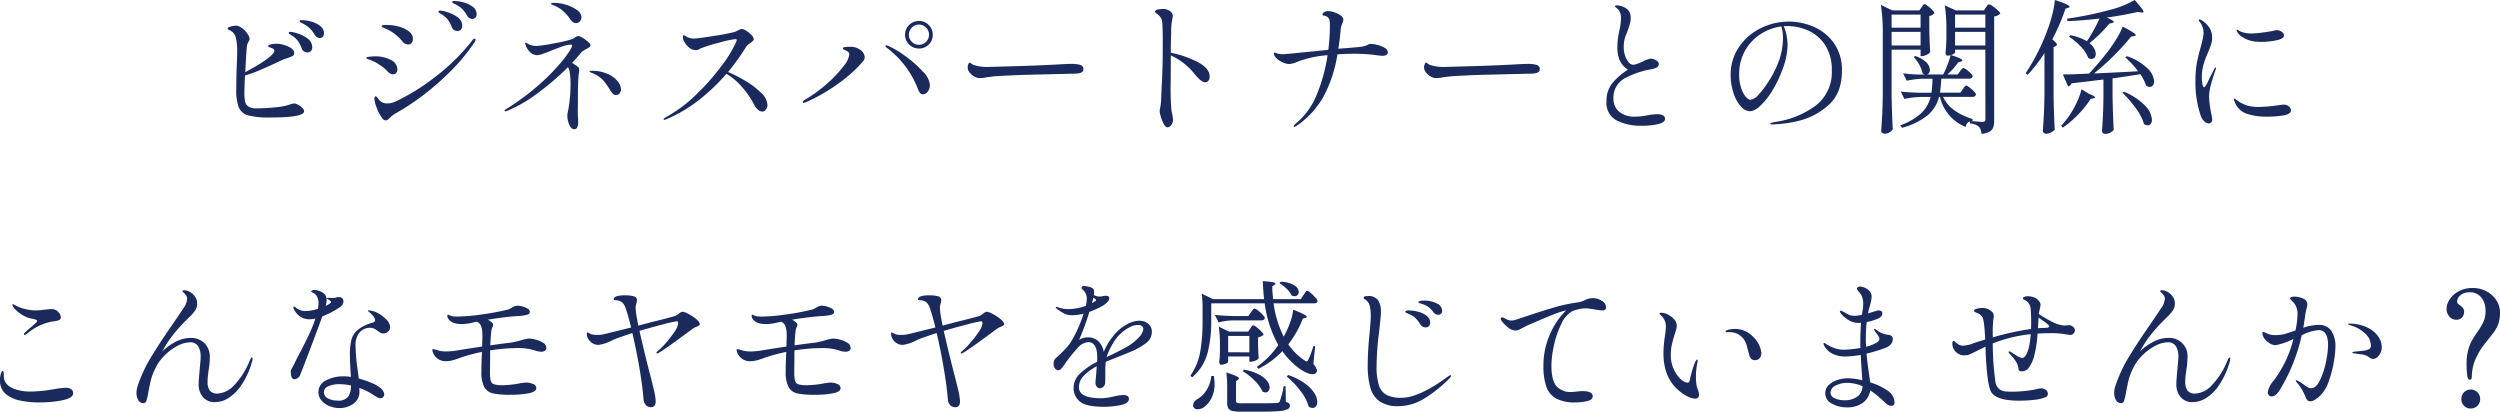 <svg xmlns="http://www.w3.org/2000/svg" width="552.16" height="90.928" viewBox="0 0 552.16 90.928">
  <path id="パス_143808" data-name="パス 143808" d="M-210.272-22.624a7.959,7.959,0,0,1,1.984.3,5.7,5.7,0,0,1,2.016.96,1.993,1.993,0,0,1,.864,1.648.988.988,0,0,1-.3.8.963.963,0,0,1-.624.256,1.491,1.491,0,0,1-1.184-.832,6.256,6.256,0,0,0-.976-1.28,6.8,6.8,0,0,0-1.328-.96,3.623,3.623,0,0,0-.464-.256,1.816,1.816,0,0,1-.384-.224.288.288,0,0,1-.112-.224Q-210.784-22.624-210.272-22.624Zm-1.7,18.4a1.925,1.925,0,0,1,.848.288,4.035,4.035,0,0,1,.928.688,1.12,1.12,0,0,1,.4.752q0,1.376-7.456,1.376a18.371,18.371,0,0,1-4.864-.464,3.122,3.122,0,0,1-2.1-1.744,10.728,10.728,0,0,1-.56-4.032q0-2.432.1-5.024.1-2.208.1-3.68a11.636,11.636,0,0,0-.272-2.576,2.4,2.4,0,0,0-1.3-1.712,1.493,1.493,0,0,1-.24-.112,1.014,1.014,0,0,1-.224-.16.281.281,0,0,1-.08-.208q0-.192.72-.384a4.906,4.906,0,0,1,1.232-.192,2.5,2.5,0,0,1,1.248.56,4.313,4.313,0,0,1,1.28,1.392,2.01,2.01,0,0,1,.384.96,1.4,1.4,0,0,1-.256.672,2.243,2.243,0,0,0-.32.864q-.1.7-.192,2.256t-.192,3.568q5.472-2.944,6.3-4.352a.81.81,0,0,0,.128-.384.477.477,0,0,0-.256-.416,4.175,4.175,0,0,0-.832-.352q-.288-.1-.288-.288,0-.16.224-.224a5.128,5.128,0,0,1,1.632-.256,5.728,5.728,0,0,1,1.92.352q1.984.672,1.984,1.76a.71.71,0,0,1-.432.624,9.3,9.3,0,0,1-1.584.592,20.24,20.24,0,0,0-1.92.864q-2.368,1.088-3.872,1.728a26.269,26.269,0,0,1-3.072,1.088q-.128,2.944-.128,3.872a9.568,9.568,0,0,0,.144,1.872,1.746,1.746,0,0,0,.736,1.1,3.166,3.166,0,0,0,1.808.416q1.536,0,3.568-.176a18.794,18.794,0,0,0,2.864-.4l.864-.256A3.184,3.184,0,0,1-211.968-4.224Zm-.832-15.808a6.723,6.723,0,0,1,1.632.368,6.849,6.849,0,0,1,2.176,1.136A2.311,2.311,0,0,1-208-16.64a1.1,1.1,0,0,1-.32.864,1.108,1.108,0,0,1-.768.288,1.382,1.382,0,0,1-.72-.224,1.248,1.248,0,0,1-.528-.7,6.364,6.364,0,0,0-.8-1.568,4.833,4.833,0,0,0-1.312-1.216q-.1-.064-.416-.256t-.32-.384Q-213.184-20.032-212.8-20.032Zm40.128-2.848a1.42,1.42,0,0,1-1.152-.8,7.331,7.331,0,0,0-.976-1.344,5.916,5.916,0,0,0-1.3-.96,4.386,4.386,0,0,0-.448-.224,2.14,2.14,0,0,1-.384-.208q-.16-.112-.16-.208,0-.224.544-.224a7.878,7.878,0,0,1,1.952.3,5.864,5.864,0,0,1,2.032.96,2.011,2.011,0,0,1,.88,1.68.924.924,0,0,1-.32.768A1.061,1.061,0,0,1-172.672-22.88Zm-3.264,2.656a1.5,1.5,0,0,1-.7-.208,1.158,1.158,0,0,1-.544-.688,6.339,6.339,0,0,0-.848-1.584,4.771,4.771,0,0,0-1.328-1.168q-.064-.032-.3-.176a1.885,1.885,0,0,1-.352-.256.312.312,0,0,1-.112-.208q0-.224.416-.224a7.5,7.5,0,0,1,1.552.352,7.313,7.313,0,0,1,2.24,1.1,2.267,2.267,0,0,1,1.04,1.9,1.136,1.136,0,0,1-.3.864A1.051,1.051,0,0,1-175.936-20.224Zm-10.848,2.976a1.624,1.624,0,0,1-.672-.16,1.242,1.242,0,0,1-.512-.384,12.33,12.33,0,0,0-1.424-1.488,11.038,11.038,0,0,0-1.456-1.008,7.422,7.422,0,0,0-.88-.432,4.958,4.958,0,0,1-.592-.272.77.77,0,0,1-.192-.08.238.238,0,0,1-.16-.208q0-.288,1.088-.288a10.519,10.519,0,0,1,2.64.352,6.225,6.225,0,0,1,2.272,1.056,2.061,2.061,0,0,1,.912,1.664,1.439,1.439,0,0,1-.272.88A.883.883,0,0,1-186.784-17.248ZM-191.776-.48a.968.968,0,0,1-.736-.448,8.617,8.617,0,0,1-1.2-2.24,6.7,6.7,0,0,1-.56-2.08q0-.544.32-.544.128,0,.352.288l.448.576a2.259,2.259,0,0,0,1.76.7,4.018,4.018,0,0,0,1.76-.416,46.011,46.011,0,0,0,9.008-5.616,44.091,44.091,0,0,0,7.952-7.856q.288-.416.544-.416a.17.17,0,0,1,.192.192,1.189,1.189,0,0,1-.224.608,41.973,41.973,0,0,1-5.5,6.608,58.265,58.265,0,0,1-6.384,5.488,49.676,49.676,0,0,1-5.68,3.68,5.657,5.657,0,0,0-1.024.8,4.98,4.98,0,0,1-.576.512A.767.767,0,0,1-191.776-.48Zm1.632-10.176a1.267,1.267,0,0,1-.592-.16,2.039,2.039,0,0,1-.5-.352,10.545,10.545,0,0,0-1.248-1.152q-.48-.352-1.216-.8a8.116,8.116,0,0,0-1.36-.656q-.592-.208-.752-.272-.256-.1-.256-.224,0-.192.688-.272a11.5,11.5,0,0,1,1.328-.08,7.107,7.107,0,0,1,3.392.784,2.371,2.371,0,0,1,1.472,2.128,1.145,1.145,0,0,1-.256.736A.852.852,0,0,1-190.144-10.656Zm35.328-15.3q-.1-.032-.272-.1t-.176-.16q0-.224.832-.224a8.781,8.781,0,0,1,2.48.416,7.839,7.839,0,0,1,2.4,1.152,2.034,2.034,0,0,1,1.008,1.6,1.278,1.278,0,0,1-.368.944,1.132,1.132,0,0,1-.816.368q-.736,0-1.408-1.024a8.707,8.707,0,0,0-1.36-1.568A6.987,6.987,0,0,0-154.816-25.952Zm8.288,8.864a.538.538,0,0,1-.208.384,3.3,3.3,0,0,1-.72.448,5.628,5.628,0,0,0-.688.416,2.515,2.515,0,0,0-.5.416q-.768.992-1.952,2.24.832.544,1.2.832a.815.815,0,0,1,.368.64,3.875,3.875,0,0,1-.064.656,8.3,8.3,0,0,0-.1.912q-.128,1.728-.128,3.712,0,2.528-.016,3.184t-.016.784l.032,1.088q.064.768.064,1.184a3.151,3.151,0,0,1-.192,1.216.7.7,0,0,1-.7.448q-.64,0-1.072-.992a4.934,4.934,0,0,1-.432-1.984,2.347,2.347,0,0,1,.032-.48,26.4,26.4,0,0,0,.464-2.864,30.377,30.377,0,0,0,.208-3.536,19.052,19.052,0,0,0-.192-2.816,2.313,2.313,0,0,0-.384-1.024,59.325,59.325,0,0,1-6.608,5.68,30.842,30.842,0,0,1-6.8,3.952,1.008,1.008,0,0,1-.384.1q-.192,0-.192-.128,0-.16.384-.384a52.742,52.742,0,0,0,7.552-5.648,43.028,43.028,0,0,0,5.12-5.36q1.824-2.368,1.856-3.008,0-.192-.288-.192a5.738,5.738,0,0,0-1.728.352q-1.056.352-2.624.992-.96.384-1.824.688a4.364,4.364,0,0,1-1.248.3,2.3,2.3,0,0,1-1.472-.576,3.867,3.867,0,0,1-1.12-1.728,1.016,1.016,0,0,1-.064-.288q0-.16.1-.16a.835.835,0,0,1,.336.144q.24.144.368.208a3.728,3.728,0,0,0,1.824.352,30.619,30.619,0,0,0,3.936-.608,25.644,25.644,0,0,0,3.808-.9,2.667,2.667,0,0,0,.672-.384,1.465,1.465,0,0,1,.7-.288,2.234,2.234,0,0,1,.944.4,8.483,8.483,0,0,1,1.2.88Q-146.528-17.344-146.528-17.088Zm.288,5.664a8.317,8.317,0,0,1,3.44.656,5.865,5.865,0,0,1,2.224,1.616,2.95,2.95,0,0,1,.768,1.792,1.326,1.326,0,0,1-.32.928,1.036,1.036,0,0,1-.8.352.941.941,0,0,1-.72-.336,4.664,4.664,0,0,1-.528-.7q-.224-.368-.32-.528-.576-.864-.96-1.36a6.053,6.053,0,0,0-1.088-1.04,6.6,6.6,0,0,0-1.728-.928q-.48-.192-.48-.288Q-146.752-11.424-146.24-11.424Zm30.08.256A31.338,31.338,0,0,1-112.32-9.2a17.839,17.839,0,0,1,3.44,2.608A3.952,3.952,0,0,1-107.456-3.9a1.612,1.612,0,0,1-.352,1.024,1.01,1.01,0,0,1-.8.448,1.472,1.472,0,0,1-.928-.4,3.656,3.656,0,0,1-.864-1.136,19.72,19.72,0,0,0-2.768-4,14.722,14.722,0,0,0-3.344-2.816,42.927,42.927,0,0,1-6.176,5.872,31.165,31.165,0,0,1-7.264,4.24.737.737,0,0,1-.256.064q-.192,0-.192-.16,0-.128.32-.32a30.423,30.423,0,0,0,6.9-5.12,49.742,49.742,0,0,0,5.76-6.56,25.458,25.458,0,0,0,3.12-5.216l.064-.256q0-.192-.32-.192a22.664,22.664,0,0,0-3.648.8,31.291,31.291,0,0,0-4,1.248q-.128.064-.416.224a1.234,1.234,0,0,1-.608.16,2.33,2.33,0,0,1-1.472-.528,3.992,3.992,0,0,1-1.056-1.232,2.56,2.56,0,0,1-.384-1.12q0-.416.224-.416a1.05,1.05,0,0,1,.4.208,2.751,2.751,0,0,0,.688.336,3.361,3.361,0,0,0,1.184.192q.672,0,4.224-.56a45.883,45.883,0,0,0,4.512-.848,4.289,4.289,0,0,0,.992-.416,3,3,0,0,1,.8-.288,2.215,2.215,0,0,1,.976.4,5.493,5.493,0,0,1,1.152.928,1.472,1.472,0,0,1,.5.912.531.531,0,0,1-.192.4q-.192.176-.64.528a2.706,2.706,0,0,0-.832.736A47.554,47.554,0,0,1-116.16-11.168Zm42.176-5.184a2.99,2.99,0,0,1-2.176-.88,2.91,2.91,0,0,1-.9-2.16,2.91,2.91,0,0,1,.9-2.16,2.99,2.99,0,0,1,2.176-.88,2.91,2.91,0,0,1,2.16.9,2.952,2.952,0,0,1,.88,2.144,2.91,2.91,0,0,1-.9,2.16A2.952,2.952,0,0,1-73.984-16.352Zm0-.832a2.106,2.106,0,0,0,1.568-.656,2.148,2.148,0,0,0,.64-1.552,2.158,2.158,0,0,0-.656-1.584,2.122,2.122,0,0,0-1.552-.656,2.158,2.158,0,0,0-1.584.656,2.158,2.158,0,0,0-.656,1.584,2.106,2.106,0,0,0,.656,1.568A2.186,2.186,0,0,0-73.984-17.184ZM-73.12-6.24a.8.8,0,0,1-.64-.3A3.88,3.88,0,0,1-74.3-7.616a20.952,20.952,0,0,0-2.512-4.56,20.473,20.473,0,0,0-4.272-4.336q-.288-.224-.288-.384t.192-.16a.8.8,0,0,1,.352.1,20.492,20.492,0,0,1,3.888,2.32,24.2,24.2,0,0,1,3.792,3.36,4.908,4.908,0,0,1,1.568,2.9,2.388,2.388,0,0,1-.48,1.552A1.363,1.363,0,0,1-73.12-6.24ZM-99.456-4.352q-.224,0-.224-.128,0-.256.48-.544a31.3,31.3,0,0,0,4.992-3.648,26.456,26.456,0,0,0,3.536-3.76,5.319,5.319,0,0,0,1.3-2.608q0-.512-.7-.864l-.32-.128a1.252,1.252,0,0,1-.288-.16.258.258,0,0,1-.128-.192q0-.224.448-.288a8.138,8.138,0,0,1,1.12-.064,3.583,3.583,0,0,1,2.24.64,2.128,2.128,0,0,1,1.024,1.664,1.316,1.316,0,0,1-.288.8,29.282,29.282,0,0,1-5.536,5.008,38.524,38.524,0,0,1-7.2,4.144A1.467,1.467,0,0,1-99.456-4.352Zm39.04-5.472a2.34,2.34,0,0,1-1.312-.32,3.777,3.777,0,0,1-1.04-.864,1.788,1.788,0,0,1-.464-1.184,1.847,1.847,0,0,1,.144-.7q.144-.352.3-.352a.788.788,0,0,1,.288.16,2.373,2.373,0,0,0,.672.384,9.294,9.294,0,0,0,2.88.416q1.376-.032,4.192-.112t4.8-.144q4.256-.16,7.072-.32,1.632-.1,2.56-.1a6.7,6.7,0,0,1,1.952.224.943.943,0,0,1,.7.992q0,.768-1.312.9-.64.064-1.76.064l-9.28.224q-2.464.064-5.36.224a29.954,29.954,0,0,0-3.76.352A6.883,6.883,0,0,1-60.416-9.824Zm42.048-5.6a22.8,22.8,0,0,1,5.92,2.048Q-9.792-12-9.792-10.144a1.423,1.423,0,0,1-.272.9.835.835,0,0,1-.688.352q-.864,0-2.272-1.728a14.529,14.529,0,0,0-5.344-4.224v.544L-18.4-9.056a60.9,60.9,0,0,0,.16,6.24q.032.224.192,1.008a6.567,6.567,0,0,1,.16,1.232A1.718,1.718,0,0,1-18.3.56a1.111,1.111,0,0,1-.768.5q-.448,0-.848-.72A7.554,7.554,0,0,1-20.576-1.3a5.649,5.649,0,0,1-.256-1.264,4.76,4.76,0,0,1,.128-.784A11.117,11.117,0,0,0-20.512-4.9l.1-2.592q.064-.96.1-1.872t.064-1.712q.1-2.144.1-6.528,0-3.52-.128-4.64a2.169,2.169,0,0,0-.384-1.04,3.218,3.218,0,0,0-.56-.576q-.272-.208-.368-.272-.256-.192-.256-.32,0-.384.608-.512a5.6,5.6,0,0,1,1.152-.128,2.427,2.427,0,0,1,1.792.7,1.138,1.138,0,0,1,.352.832,1.988,1.988,0,0,1-.032.384q-.032.16-.064.288-.032.16-.144.9a10.9,10.9,0,0,0-.112,1.632v.672Q-18.368-17.888-18.368-15.424Zm44.16-1.952a6.461,6.461,0,0,1,1.456.224,5.641,5.641,0,0,1,1.616.656,1.2,1.2,0,0,1,.7.976q0,.768-1.216.768a10.391,10.391,0,0,1-1.28-.128,35.824,35.824,0,0,0-4.864-.32q-1.856,0-3.776.128a29.439,29.439,0,0,1-3.12,9.424A19.386,19.386,0,0,1,9.344.768a.731.731,0,0,1-.416.16q-.16,0-.16-.128,0-.16.384-.512A16,16,0,0,0,13.9-6.256a36.634,36.634,0,0,0,2.352-8.624,23.521,23.521,0,0,0-6.72,1.472,5.1,5.1,0,0,1-1.792.48A3.884,3.884,0,0,1,5.92-13.52a3.4,3.4,0,0,1-1.408-1.264.852.852,0,0,1-.1-.384q0-.288.16-.288a.62.62,0,0,1,.24.064q.144.064.336.128a4.569,4.569,0,0,0,1.376.16q.32,0,2.688-.24t3.744-.368l3.456-.352a41.94,41.94,0,0,0,.352-5.248,8.612,8.612,0,0,0-.064-1.216,1.23,1.23,0,0,0-.384-.72,1.825,1.825,0,0,0-1.024-.4.178.178,0,0,1-.16-.192.665.665,0,0,1,.336-.528,1.6,1.6,0,0,1,.944-.24,4.316,4.316,0,0,1,1.392.272,4.956,4.956,0,0,1,1.36.7,1.183,1.183,0,0,1,.576.912,2.181,2.181,0,0,1-.224.8,4.343,4.343,0,0,0-.384,1.472q-.192,2.368-.512,4.16a.709.709,0,0,1,.224-.032l1.632-.128q1.216-.1,2.432-.208a7.251,7.251,0,0,0,1.632-.272,4.671,4.671,0,0,0,.608-.256A1.51,1.51,0,0,1,25.792-17.376ZM40.384-9.824a2.34,2.34,0,0,1-1.312-.32,3.777,3.777,0,0,1-1.04-.864,1.788,1.788,0,0,1-.464-1.184,1.847,1.847,0,0,1,.144-.7q.144-.352.3-.352a.788.788,0,0,1,.288.16,2.373,2.373,0,0,0,.672.384,9.294,9.294,0,0,0,2.88.416q1.376-.032,4.192-.112t4.8-.144q4.256-.16,7.072-.32,1.632-.1,2.56-.1a6.7,6.7,0,0,1,1.952.224.943.943,0,0,1,.7.992q0,.768-1.312.9-.64.064-1.76.064l-9.28.224q-2.464.064-5.36.224a29.954,29.954,0,0,0-3.76.352A6.883,6.883,0,0,1,40.384-9.824ZM85.44.7a11.626,11.626,0,0,1-5.3-1.152A4.325,4.325,0,0,1,77.856-4.7a6.138,6.138,0,0,1,1.392-4.128,14.271,14.271,0,0,1,3.344-2.848,5.166,5.166,0,0,1-1.808-2.048,7.093,7.093,0,0,1-.528-2.944,17.4,17.4,0,0,1,.448-3.68,13,13,0,0,0,.352-2.72,3.482,3.482,0,0,0-.16-1.152,2.246,2.246,0,0,0-.544-.832q-.224-.224-.432-.4t-.208-.24q0-.192.448-.192a3.245,3.245,0,0,1,.768.112,3.768,3.768,0,0,1,.768.272,2.787,2.787,0,0,1,1.168.96,2.785,2.785,0,0,1,.336,1.472A4.534,4.534,0,0,1,83.072-22q-.128.528-.288.992t-.224.624q-.032.1-.256.7a7.437,7.437,0,0,0-.48,1.392,7.714,7.714,0,0,0-.16,1.712,5.5,5.5,0,0,0,.3,1.808,4.393,4.393,0,0,0,.784,1.44,1.338,1.338,0,0,0,.992.56,2.988,2.988,0,0,0,.96-.224q.608-.224,1.216-.512a5.36,5.36,0,0,1,1.7-.608,2.251,2.251,0,0,1,1.2.368q.592.368.592.752a.885.885,0,0,1-.448.832,4.463,4.463,0,0,1-1.408.416,19.356,19.356,0,0,0-5.5,1.888,4.809,4.809,0,0,0-2.656,4.64,3.631,3.631,0,0,0,1.216,2.784,5.222,5.222,0,0,0,3.648,1.12A10.928,10.928,0,0,0,85.92-1.44q.832-.128.992-.16a14.139,14.139,0,0,1,2.08-.256q1.792,0,1.792,1.056,0,.736-1.44,1.12A15.763,15.763,0,0,1,85.44.7Zm32.7-23.008a13.981,13.981,0,0,1,5.344,1.1,10.671,10.671,0,0,1,4.528,3.552,10.128,10.128,0,0,1,1.84,6.256q0,4.992-3.056,7.616a15.081,15.081,0,0,1-6.528,3.408,27.255,27.255,0,0,1-5.808.784q-.448,0-.448-.16,0-.192,1.28-.416a19.461,19.461,0,0,0,8.9-3.68,9.245,9.245,0,0,0,3.424-7.68A9.9,9.9,0,0,0,126.16-17.1a8.659,8.659,0,0,0-3.7-3.2,11.262,11.262,0,0,0-4.672-1.008,7.141,7.141,0,0,0-.8.032,7.73,7.73,0,0,1,.64,2.016,11.633,11.633,0,0,1,.224,2.144,15.772,15.772,0,0,1-1.152,5.44,25.11,25.11,0,0,1-2.416,4.944,14.524,14.524,0,0,1-2.624,3.168A3.626,3.626,0,0,1,109.632-2.5a2.894,2.894,0,0,1-2.16-1.136,8.2,8.2,0,0,1-1.6-2.992,12.664,12.664,0,0,1-.592-3.872,10.758,10.758,0,0,1,1.824-6.16,12.218,12.218,0,0,1,4.8-4.176A13.9,13.9,0,0,1,118.144-22.3Zm-1.312,3.584a8.105,8.105,0,0,0-.352-2.5,10.87,10.87,0,0,0-4.624,1.712,10.412,10.412,0,0,0-3.408,3.664,10.248,10.248,0,0,0-1.28,5.12,9.484,9.484,0,0,0,.464,3.2,5.47,5.47,0,0,0,1.04,1.888q.576.608.928.608a2.966,2.966,0,0,0,1.9-1.2A18.521,18.521,0,0,0,113.536-8.9a22.163,22.163,0,0,0,2.544-5.136A15.322,15.322,0,0,0,116.832-18.72Zm24,2.624V-6.048q.064,3.968.256,7.52a2.039,2.039,0,0,1-.72.688,2.071,2.071,0,0,1-1.1.3.764.764,0,0,1-.512-.192.576.576,0,0,1-.224-.448q.128-1.888.224-3.664T138.88-6.5V-19.424a41.864,41.864,0,0,0-.416-6.56l2.528,1.216h5.984l.448-.672q.1-.128.224-.32a1.948,1.948,0,0,1,.224-.288.307.307,0,0,1,.224-.1q.32,0,1.248.832t.928,1.184a2.083,2.083,0,0,1-1.12.608v2.72q.064,3.264.192,5.216a1.574,1.574,0,0,1-.752.608,2.488,2.488,0,0,1-1.072.288h-.288V-16.1Zm21.5-10.016a2.2,2.2,0,0,1,.816.416,8.84,8.84,0,0,1,1.152.912q.528.5.528.72a1.729,1.729,0,0,1-.528.384,2.521,2.521,0,0,1-.816.256V-.512a5,5,0,0,1-.192,1.536,1.816,1.816,0,0,1-.8.96,4.341,4.341,0,0,1-1.824.512,2.5,2.5,0,0,0-.544-1.568,3.4,3.4,0,0,0-2.016-.736V-.256a1.2,1.2,0,0,0-.592.4,2.182,2.182,0,0,0-.336.816,9.394,9.394,0,0,1-5.664-6.624H151.3a7.842,7.842,0,0,1-2.448,4,15.509,15.509,0,0,1-5.712,2.816L142.72.608a13.309,13.309,0,0,0,4.672-2.7,7.5,7.5,0,0,0,2.048-3.568h-2.08a19.139,19.139,0,0,0-3.712.448l-.8-1.632q1.76.192,4.256.256h2.528a26.612,26.612,0,0,0,.224-3.1H147.84a18.906,18.906,0,0,0-3.648.448l-.832-1.632a31.8,31.8,0,0,0,3.264.256h1.568a1.04,1.04,0,0,1-.544-.288,5.632,5.632,0,0,0-.688-1.84A8.424,8.424,0,0,0,145.7-14.5l.352-.192A6.044,6.044,0,0,1,148.5-13.28a2.4,2.4,0,0,1,.784,1.6,1.326,1.326,0,0,1-.176.7.729.729,0,0,1-.5.352h3.616a18.393,18.393,0,0,0,.96-2.144,18.008,18.008,0,0,0,.672-2.112,2.326,2.326,0,0,1-.672.1.376.376,0,0,1-.32-.192.789.789,0,0,1-.128-.448q.128-1.184.192-3.008v-1.824a35.4,35.4,0,0,0-.352-5.632l2.432,1.12h6.208l.448-.672q.1-.128.288-.4T162.336-26.112Zm-15.1,2.272h-6.4v2.88h6.4Zm7.616,2.88h6.688v-2.88h-6.688Zm-7.616.928h-6.4v3.008h6.4Zm7.616,3.008h6.688v-3.008h-6.688Zm6.688.928h-6.688v.64q0,.1-.256.256a3.008,3.008,0,0,1-.64.288q2.5.8,2.5,1.184,0,.16-.32.256l-.608.192a14.406,14.406,0,0,1-2.368,2.656h2.272l.512-.7.24-.32a1.84,1.84,0,0,1,.256-.288.363.363,0,0,1,.24-.1q.32,0,1.184.736t.864,1.088q-.1.512-.768.512h-6.144q-.1,1.664-.288,3.1H156l.544-.768q.064-.1.224-.32a1.992,1.992,0,0,1,.288-.336.391.391,0,0,1,.256-.112q.32,0,1.232.8t.912,1.152q-.128.512-.832.512h-6.432q1.536,3.328,6.528,4.9l-.032.384L158.4-.32l1.024.064q.928.1,1.472.1a.749.749,0,0,0,.5-.128.629.629,0,0,0,.144-.48Zm13.056.736a30.175,30.175,0,0,1-3.712,4.8l-.448-.32a45.376,45.376,0,0,0,4.736-9.344,27.331,27.331,0,0,0,1.12-3.536,20.47,20.47,0,0,0,.608-3.312q3.232,1.056,3.232,1.472,0,.16-.288.256l-.608.192a45.354,45.354,0,0,1-2.912,6.784,7.272,7.272,0,0,1,.784.72.774.774,0,0,1,.24.464q0,.16-.288.32l-.448.192V-5.92q.064,3.968.256,7.52a3.379,3.379,0,0,1-.848.592,2.259,2.259,0,0,1-1.04.272.764.764,0,0,1-.512-.192.576.576,0,0,1-.224-.448q.128-1.888.224-3.664t.128-4.656Zm13.76-7.84q1.536.672,1.536.96,0,.16-.352.256l-.608.128a29.654,29.654,0,0,1-4.384,4.32,4.1,4.1,0,0,1,1.04,1.2,2.481,2.481,0,0,1,.336,1.168,1.226,1.226,0,0,1-.256.816.836.836,0,0,1-.672.3,1.351,1.351,0,0,1-.736-.224,7.216,7.216,0,0,0-1.68-2.544A13.779,13.779,0,0,0,180-18.976l.32-.32a11.046,11.046,0,0,1,3.648,1.344,36.824,36.824,0,0,0,2.784-5.024q-3.456.416-7.072.576l-.1-.544a78.586,78.586,0,0,0,9.5-1.952,21.56,21.56,0,0,0,5.44-2.176q1.952,2.176,1.952,2.592,0,.224-.48.16l-.768-.128Q192.128-23.712,188.352-23.2Zm-2.816,12.352q5.248-.224,9.728-.48a19.912,19.912,0,0,0-2.816-3.072l.352-.256a11.859,11.859,0,0,1,4.56,2.7,4.4,4.4,0,0,1,1.456,2.832,1.423,1.423,0,0,1-.272.9.835.835,0,0,1-.688.352,1.528,1.528,0,0,1-.8-.288,11.282,11.282,0,0,0-1.28-2.528q-3.264.544-6.144.928v3.872q.064,3.968.256,7.52a2.467,2.467,0,0,1-.752.592,2.392,2.392,0,0,1-1.168.272A.668.668,0,0,1,187.5,2.3a.592.592,0,0,1-.208-.448q.128-1.664.208-3.28t.112-4.08v-4q-4.448.544-7.04.832a1.061,1.061,0,0,1-.768.7l-1.152-2.656q2.144,0,5.792-.192,2.08-2.208,4.128-4.864a33.891,33.891,0,0,0,1.936-2.832,16.239,16.239,0,0,0,1.36-2.672q2.88,1.472,2.88,1.856,0,.16-.352.224l-.672.128a48.875,48.875,0,0,1-3.712,4.1A54.555,54.555,0,0,1,185.536-10.848ZM184.512-6.3q1.216.448,1.216.736,0,.16-.352.224l-.576.1a20.963,20.963,0,0,1-2.672,3.36,22.158,22.158,0,0,1-3.5,3.008L178.272.7a18.049,18.049,0,0,0,1.76-2.176A19.356,19.356,0,0,0,181.7-4.4a16.274,16.274,0,0,0,1.088-2.96Zm7.616-.512a13.5,13.5,0,0,1,4.7,3.1,4.9,4.9,0,0,1,1.5,3.072,1.47,1.47,0,0,1-.256.912.836.836,0,0,1-.7.336,1.528,1.528,0,0,1-.8-.288,10.941,10.941,0,0,0-1.808-3.488,25.316,25.316,0,0,0-2.96-3.424ZM210.848.192a1.5,1.5,0,0,1-.976-.5,2.794,2.794,0,0,1-.752-1.168,22.769,22.769,0,0,1-1.184-7.9,20.831,20.831,0,0,1,.32-3.84,35.121,35.121,0,0,1,.864-3.52q.224-.864.416-1.7a6.538,6.538,0,0,0,.192-1.44,3.766,3.766,0,0,0-.224-1.248,2.928,2.928,0,0,0-.576-1.024,1.141,1.141,0,0,1-.256-.48q0-.16.128-.16a1.094,1.094,0,0,1,.512.192,5.624,5.624,0,0,1,1.68,1.6,4.159,4.159,0,0,1,.624,2.368,4.332,4.332,0,0,1-.192,1.248,12.383,12.383,0,0,1-.448,1.248q-.256.608-.32.8a17.028,17.028,0,0,0-.992,2.72,10.139,10.139,0,0,0-.32,2.528,8.872,8.872,0,0,0,.128,1.552q.128.72.384.72.16,0,.544-.64l.576-1.184,1.088-2.176q.224-.352.32-.352t.1.128l-.1.384q-.416,1.12-.928,2.9a11.092,11.092,0,0,0-.512,2.96,22.93,22.93,0,0,0,.544,4.1,9.566,9.566,0,0,1,.16,1.024.8.8,0,0,1-.256.64A.815.815,0,0,1,210.848.192Zm11.584-18.016a8.587,8.587,0,0,1-2.3-.256,6.368,6.368,0,0,1-1.872-.832,3.116,3.116,0,0,1-1.1-1.12.982.982,0,0,1-.128-.384.085.085,0,0,1,.1-.1.791.791,0,0,1,.336.16,2.907,2.907,0,0,0,.464.256,6.074,6.074,0,0,0,2.3.416,21.135,21.135,0,0,0,2.448-.192q1.552-.192,2.576-.416a2.058,2.058,0,0,1,.608-.128,1.878,1.878,0,0,1,1.12.368,1.007,1.007,0,0,1,.512.784q0,.736-1.632,1.088A16.2,16.2,0,0,1,222.432-17.824Zm1.12,16.512a12.954,12.954,0,0,1-4.32-.656,4.268,4.268,0,0,1-2.624-2.608,2.673,2.673,0,0,1-.192-.576.113.113,0,0,1,.128-.128.43.43,0,0,1,.24.112q.144.112.24.176a7.5,7.5,0,0,0,2.784,1.344,9.412,9.412,0,0,0,2.208.192,30.722,30.722,0,0,0,4.256-.384l1.088-.128a1.82,1.82,0,0,1,1.2.384,1.087,1.087,0,0,1,.464.832q0,.864-1.52,1.152A21.973,21.973,0,0,1,223.552-1.312ZM-271.52,46.9q-.16,0-.16-.128a.533.533,0,0,1,.192-.352q.544-.544,1.408-1.248.512-.448.928-.832t.416-.48q0-.352-1.312-.576a5.9,5.9,0,0,1-2.208-.944,8.091,8.091,0,0,1-1.6-1.36,2.16,2.16,0,0,1-.24-.384.892.892,0,0,1-.112-.384q0-.128.064-.128l.128.032q.1.064.3.176t.592.3a8.41,8.41,0,0,0,1.92.64,9.565,9.565,0,0,0,2.048.256,14.214,14.214,0,0,0,1.984-.16q1.152-.128,1.6-.128a2.127,2.127,0,0,1,.672.1,2.23,2.23,0,0,1,.928.656,1.572,1.572,0,0,1,.448,1.072.623.623,0,0,1-.336.576,4.652,4.652,0,0,1-1.488.32,12.031,12.031,0,0,0-5.7,2.752A1,1,0,0,1-271.52,46.9Zm3.264,14.912a20.333,20.333,0,0,1-4.176-.4,7.4,7.4,0,0,1-3.056-1.3,3.8,3.8,0,0,1-1.472-3.168,4.737,4.737,0,0,1,.192-1.472q.192-.608.384-.608.256,0,.256.608v.48q0,1.984,2.336,2.88a10.815,10.815,0,0,0,3.776.576,33.092,33.092,0,0,0,5.088-.544,21.627,21.627,0,0,1,2.432-.288,2.1,2.1,0,0,1,1.264.32,1.02,1.02,0,0,1,.432.864q0,.9-1.6,1.376a15.772,15.772,0,0,1-2.544.48A27.528,27.528,0,0,1-268.256,61.808Zm46.944-9.92q.128,0,.128.256a2.3,2.3,0,0,1-.16.832,17.636,17.636,0,0,1-2.368,5.1,9.621,9.621,0,0,1-2.88,2.816,5.609,5.609,0,0,1-2.784.848,3.353,3.353,0,0,1-2.8-1.152,4.347,4.347,0,0,1-.912-2.784q0-.8.288-3.9.16-1.7.16-2.208a4.3,4.3,0,0,0-.544-2.288,1.975,1.975,0,0,0-1.824-.88,6.226,6.226,0,0,0-2.832.832,11.334,11.334,0,0,0-2.928,2.24,10.017,10.017,0,0,0-1.968,2.864,13.923,13.923,0,0,0-.912,2.432q-.192.848-.544,2.64a12.417,12.417,0,0,1-.448,1.936.664.664,0,0,1-.64.5,1.261,1.261,0,0,1-1.136-.656,2.986,2.986,0,0,1-.4-1.584,4.832,4.832,0,0,1,.256-1.536,30.479,30.479,0,0,1,2.7-5.952q1.68-2.848,4.656-7.168,2.048-2.976,2.72-4.032a4.246,4.246,0,0,0,.864-2.112,1.284,1.284,0,0,0-.352-.9,4.908,4.908,0,0,0-.48-.528q-.224-.208-.224-.272,0-.192.448-.192a2.544,2.544,0,0,1,1.248.384,3.307,3.307,0,0,1,1.12,1.056,2.549,2.549,0,0,1,.448,1.44,2.835,2.835,0,0,1-.5,1.648A9.705,9.705,0,0,1-235.3,43.12l-.544.544q-1.44,1.44-2.48,2.7a26.76,26.76,0,0,0-1.968,2.736l-.864,1.472a12.745,12.745,0,0,1,3.056-2.192,7.145,7.145,0,0,1,3.248-.816,4.309,4.309,0,0,1,3.008,1.1,4.3,4.3,0,0,1,1.216,3.344,17.656,17.656,0,0,1-.256,2.72q-.032.192-.128.944a12.25,12.25,0,0,0-.1,1.552,3.155,3.155,0,0,0,.512,1.984,2.048,2.048,0,0,0,1.7.64,5.33,5.33,0,0,0,3.488-1.664,16.641,16.641,0,0,0,3.52-5.408q.064-.128.176-.384a2,2,0,0,1,.208-.384A.258.258,0,0,1-221.312,51.888Zm19.584-11.232A19.357,19.357,0,0,1-205.76,42.8q-1.184,3.232-2.608,6.992t-2.32,6a1.453,1.453,0,0,1-.528.64,1.262,1.262,0,0,1-.72.256.638.638,0,0,1-.608-.448,2.852,2.852,0,0,1-.192-1.12,1.586,1.586,0,0,1,.048-.48,2.455,2.455,0,0,1,.208-.384q.352-.64.608-1.152.576-1.248,1.408-2.752,1.12-2.176,1.872-3.792a29.49,29.49,0,0,0,1.3-3.28,5.946,5.946,0,0,1-1.216.16,3.6,3.6,0,0,1-2.176-.608,4.2,4.2,0,0,1-1.248-1.376,1.22,1.22,0,0,1-.224-.64q0-.192.16-.192.128,0,.448.32a3.268,3.268,0,0,0,2.3.672,8.807,8.807,0,0,0,2.5-.48,5.478,5.478,0,0,0,.128-1.248,2.846,2.846,0,0,0-.416-1.632,1.881,1.881,0,0,0-.72-.624q-.464-.24-.464-.336,0-.128.208-.224a1.176,1.176,0,0,1,.5-.1,2.649,2.649,0,0,1,.9.16,3.083,3.083,0,0,1,1.376.8,1.79,1.79,0,0,1,.416,1.216,4.432,4.432,0,0,1-.224,1.344l.576-.288q.256-.16.448-.3t.192-.272q0-.128-.288-.352a2.958,2.958,0,0,0-.368-.224q-.24-.128-.24-.224,0-.128.288-.128l1.152.032a2.116,2.116,0,0,0,.56-.1,2.281,2.281,0,0,1,.624-.1.973.973,0,0,1,.72.272.932.932,0,0,1,.272.688,1.42,1.42,0,0,1-.16.64A1.3,1.3,0,0,1-201.728,40.656Zm6.56,4.672a3.05,3.05,0,0,0-2.352.992,4.265,4.265,0,0,0-.912,2.976,42.914,42.914,0,0,0,.448,5.216q.192,1.344.256,2.016a20.5,20.5,0,0,1,2.928,1.008,7.009,7.009,0,0,1,2,1.2,1.949,1.949,0,0,1,.7,1.28.859.859,0,0,1-.24.608.779.779,0,0,1-.592.256,1.451,1.451,0,0,1-.656-.192q-.368-.192-1.008-.608a13.072,13.072,0,0,0-3.008-1.472,7.141,7.141,0,0,1,.032.8A3.137,3.137,0,0,1-198.9,62.08a5.125,5.125,0,0,1-3.12.976,5.737,5.737,0,0,1-2.16-.432,4.486,4.486,0,0,1-1.76-1.232,2.8,2.8,0,0,1-.688-1.888,2.808,2.808,0,0,1,1.632-2.544,8.1,8.1,0,0,1,4-.912,9.328,9.328,0,0,1,1.536.128q-.224-3.52-.224-4.7a14.319,14.319,0,0,1,.336-3.488,4.287,4.287,0,0,1,1.392-2.192,9.092,9.092,0,0,1,3.232-1.584q.608-.16.608-.608a1.568,1.568,0,0,0-.464-.928,5.644,5.644,0,0,0-.944-.9q-.192-.16-.192-.224t.224-.064a3.516,3.516,0,0,1,.736.112,4.48,4.48,0,0,1,.832.272,7.44,7.44,0,0,1,2.112,1.456,2.7,2.7,0,0,1,1.024,1.84,1.308,1.308,0,0,1-.448.992,1.463,1.463,0,0,1-1.024.416,1.411,1.411,0,0,1-.64-.144,4.587,4.587,0,0,1-.7-.464,5.377,5.377,0,0,0-.784-.48A1.805,1.805,0,0,0-195.168,45.328Zm-7.3,16.064a2.734,2.734,0,0,0,2.432-.88,4.622,4.622,0,0,0,.608-2.448,12.227,12.227,0,0,0-2.56-.288,5.9,5.9,0,0,0-2.432.448,1.421,1.421,0,0,0-.992,1.312,1.5,1.5,0,0,0,.88,1.376A4.245,4.245,0,0,0-202.464,61.392Zm42.3-13.7a6.61,6.61,0,0,1,1.44.224,5.74,5.74,0,0,1,1.68.688,1.355,1.355,0,0,1,.752,1.168.716.716,0,0,1-.3.608,1.468,1.468,0,0,1-.88.224,4.4,4.4,0,0,1-1.376-.288,11.953,11.953,0,0,0-3.936-.512,38.513,38.513,0,0,0-5.92.512v1.408l-.032,3.36a8.027,8.027,0,0,0,.16,1.92,1.11,1.11,0,0,0,.72.784,6.078,6.078,0,0,0,1.9.208,20.552,20.552,0,0,0,3.68-.384,13.1,13.1,0,0,1,1.408-.192,3.993,3.993,0,0,1,1.664.32.993.993,0,0,1,.7.9q0,.8-1.632,1.136a20.413,20.413,0,0,1-4.032.336,18.374,18.374,0,0,1-3.888-.3,2.915,2.915,0,0,1-1.936-1.392,7,7,0,0,1-.64-3.424q0-1.792.1-3.744a4.52,4.52,0,0,1,.032-.608,39.245,39.245,0,0,0-4.576,1.216q-1.024.384-1.792.608a5.572,5.572,0,0,1-1.568.224,2.933,2.933,0,0,1-2.976-2.176,1.016,1.016,0,0,1-.064-.288.17.17,0,0,1,.192-.192,3.142,3.142,0,0,1,.768.192,6.646,6.646,0,0,0,2.112.32,15.347,15.347,0,0,0,2.432-.224q1.28-.224,5.5-.864.064-1.856.064-2.4a8.428,8.428,0,0,0-.064-1.152,3.81,3.81,0,0,0-.384-1.28,1.562,1.562,0,0,0-.576-.544l-.224-.1q-.064,0-1.024.224a10.132,10.132,0,0,1-2.336.288q-2.24,0-2.976-1.248a1.177,1.177,0,0,1-.16-.576q0-.256.128-.256a1.268,1.268,0,0,1,.336.128,4.376,4.376,0,0,0,.464.192,5.874,5.874,0,0,0,1.312.1,40.543,40.543,0,0,0,5.392-.464A54.255,54.255,0,0,0-164.8,41.3a1.589,1.589,0,0,0,.48-.192q.288-.16.416-.224a2.661,2.661,0,0,1,1.152-.448,5.289,5.289,0,0,1,1.776.384q1.04.384,1.04,1.024,0,.416-.624.608a10.576,10.576,0,0,1-2.16.288q-2.88.192-6.5.8a3.54,3.54,0,0,1,.928.64.716.716,0,0,1,.256.48,1.706,1.706,0,0,1-.176.56,3.236,3.236,0,0,0-.24.88q-.1.864-.224,3.1,3.168-.448,4.384-.576a14.5,14.5,0,0,0,2.4-.544A10.125,10.125,0,0,1-160.16,47.7Zm33.984-5.92a3.783,3.783,0,0,1,1.28.5,9.494,9.494,0,0,1,1.728,1.136q.768.64.768,1.056a.374.374,0,0,1-.128.32,3.235,3.235,0,0,1-.448.256,3.836,3.836,0,0,0-1.056.544q-.16.128-3.088,2.272t-4.3,2.976a.851.851,0,0,1-.384.16.141.141,0,0,1-.16-.16q0-.128.288-.352a16.8,16.8,0,0,0,1.792-1.808,22.535,22.535,0,0,0,1.9-2.464,3.962,3.962,0,0,0,.816-1.936.339.339,0,0,0-.384-.384,28.1,28.1,0,0,0-2.864.656q-2.576.656-5.3,1.456.512,2.368,2.048,8.544.8,3.008,1.168,4.64a12.248,12.248,0,0,1,.368,2.4q0,1.28-1.088,1.28a1.433,1.433,0,0,1-1.088-.48,2.094,2.094,0,0,1-.512-1.312q-.256-3.1-.928-7.008t-1.536-7.584q-2.816.928-3.712,1.28l-.736.32A9.264,9.264,0,0,1-144.7,49.1a2.541,2.541,0,0,1-1.456-.4,2.734,2.734,0,0,1-.9-.96,2.25,2.25,0,0,1-.3-1.072q0-.32.16-.32a1.117,1.117,0,0,1,.336.16,3.4,3.4,0,0,0,.528.256,4.539,4.539,0,0,0,1.248.128A7.043,7.043,0,0,0-144,46.832q.384-.064,4.736-1.152l1.7-.416q-.736-2.944-1.216-4.256a2.9,2.9,0,0,0-.784-1.312,2.261,2.261,0,0,0-1.3-.448q-.064,0-.3-.032t-.24-.224q0-.544,1.248-.768a8.924,8.924,0,0,1,1.248-.064,7.259,7.259,0,0,1,1.984.224.843.843,0,0,1,.64.9,2.191,2.191,0,0,1-.1.592q-.1.336-.128.464a2.966,2.966,0,0,0-.064.576,15.461,15.461,0,0,0,.288,2.3q.192,1.088.32,1.632l1.056-.288,1.568-.416q4.96-1.216,5.664-1.5a5.252,5.252,0,0,0,.672-.448A1.632,1.632,0,0,1-126.176,41.776ZM-92.96,47.7a6.61,6.61,0,0,1,1.44.224,5.74,5.74,0,0,1,1.68.688,1.355,1.355,0,0,1,.752,1.168.716.716,0,0,1-.3.608,1.468,1.468,0,0,1-.88.224,4.4,4.4,0,0,1-1.376-.288,11.953,11.953,0,0,0-3.936-.512,38.513,38.513,0,0,0-5.92.512v1.408l-.032,3.36a8.028,8.028,0,0,0,.16,1.92,1.11,1.11,0,0,0,.72.784,6.078,6.078,0,0,0,1.9.208,20.552,20.552,0,0,0,3.68-.384,13.1,13.1,0,0,1,1.408-.192,3.993,3.993,0,0,1,1.664.32.993.993,0,0,1,.7.9q0,.8-1.632,1.136a20.414,20.414,0,0,1-4.032.336,18.374,18.374,0,0,1-3.888-.3,2.915,2.915,0,0,1-1.936-1.392,7,7,0,0,1-.64-3.424q0-1.792.1-3.744a4.52,4.52,0,0,1,.032-.608,39.245,39.245,0,0,0-4.576,1.216q-1.024.384-1.792.608a5.572,5.572,0,0,1-1.568.224,2.933,2.933,0,0,1-2.976-2.176,1.016,1.016,0,0,1-.064-.288.17.17,0,0,1,.192-.192,3.142,3.142,0,0,1,.768.192,6.646,6.646,0,0,0,2.112.32,15.347,15.347,0,0,0,2.432-.224q1.28-.224,5.5-.864.064-1.856.064-2.4a8.431,8.431,0,0,0-.064-1.152,3.811,3.811,0,0,0-.384-1.28,1.562,1.562,0,0,0-.576-.544l-.224-.1q-.064,0-1.024.224a10.132,10.132,0,0,1-2.336.288q-2.24,0-2.976-1.248a1.177,1.177,0,0,1-.16-.576q0-.256.128-.256a1.268,1.268,0,0,1,.336.128,4.378,4.378,0,0,0,.464.192,5.875,5.875,0,0,0,1.312.1,40.543,40.543,0,0,0,5.392-.464A54.255,54.255,0,0,0-97.6,41.3a1.589,1.589,0,0,0,.48-.192q.288-.16.416-.224a2.661,2.661,0,0,1,1.152-.448,5.289,5.289,0,0,1,1.776.384q1.04.384,1.04,1.024,0,.416-.624.608a10.576,10.576,0,0,1-2.16.288q-2.88.192-6.5.8a3.54,3.54,0,0,1,.928.64.716.716,0,0,1,.256.48,1.706,1.706,0,0,1-.176.56,3.236,3.236,0,0,0-.24.88q-.1.864-.224,3.1,3.168-.448,4.384-.576a14.5,14.5,0,0,0,2.4-.544A10.125,10.125,0,0,1-92.96,47.7Zm33.984-5.92a3.783,3.783,0,0,1,1.28.5,9.494,9.494,0,0,1,1.728,1.136q.768.64.768,1.056a.374.374,0,0,1-.128.32,3.236,3.236,0,0,1-.448.256,3.836,3.836,0,0,0-1.056.544q-.16.128-3.088,2.272t-4.3,2.976a.851.851,0,0,1-.384.16.141.141,0,0,1-.16-.16q0-.128.288-.352a16.8,16.8,0,0,0,1.792-1.808,22.538,22.538,0,0,0,1.9-2.464,3.962,3.962,0,0,0,.816-1.936.339.339,0,0,0-.384-.384,28.1,28.1,0,0,0-2.864.656q-2.576.656-5.3,1.456.512,2.368,2.048,8.544.8,3.008,1.168,4.64a12.249,12.249,0,0,1,.368,2.4q0,1.28-1.088,1.28a1.433,1.433,0,0,1-1.088-.48,2.094,2.094,0,0,1-.512-1.312q-.256-3.1-.928-7.008T-70.08,46.48q-2.816.928-3.712,1.28l-.736.32A9.264,9.264,0,0,1-77.5,49.1a2.541,2.541,0,0,1-1.456-.4,2.734,2.734,0,0,1-.9-.96,2.25,2.25,0,0,1-.3-1.072q0-.32.16-.32a1.117,1.117,0,0,1,.336.16,3.4,3.4,0,0,0,.528.256,4.539,4.539,0,0,0,1.248.128,7.043,7.043,0,0,0,1.088-.064q.384-.064,4.736-1.152l1.7-.416q-.736-2.944-1.216-4.256a2.9,2.9,0,0,0-.784-1.312,2.26,2.26,0,0,0-1.3-.448q-.064,0-.3-.032t-.24-.224q0-.544,1.248-.768a8.924,8.924,0,0,1,1.248-.064,7.259,7.259,0,0,1,1.984.224.843.843,0,0,1,.64.9,2.191,2.191,0,0,1-.1.592q-.1.336-.128.464a2.966,2.966,0,0,0-.064.576,15.461,15.461,0,0,0,.288,2.3q.192,1.088.32,1.632l1.056-.288,1.568-.416q4.96-1.216,5.664-1.5a5.253,5.253,0,0,0,.672-.448A1.631,1.631,0,0,1-58.976,41.776Zm33.728,1.984a2.861,2.861,0,0,1,1.872.672,2.2,2.2,0,0,1,.816,1.792,3.047,3.047,0,0,1-1.248,2.448A14.782,14.782,0,0,1-27.2,50.608l-2.368.96q-2.368.928-3.168,1.28a16.551,16.551,0,0,0-.1,2.112q0,2.272-.032,2.56a1.177,1.177,0,0,1-.4.816,1.148,1.148,0,0,1-.784.336.85.85,0,0,1-.672-.352,1.229,1.229,0,0,1-.288-.8q0-.352.1-1.248l.192-2.464a11.529,11.529,0,0,0-2.9,2.144,3.583,3.583,0,0,0-1.04,2.5q0,2.432,4.864,2.432a9.14,9.14,0,0,0,1.5-.128q.768-.128,1.44-.288a9.731,9.731,0,0,1,1.984-.288q1.248,0,1.248.864,0,.96-1.792,1.344a17.826,17.826,0,0,1-3.744.384q-4,0-5.344-1.2A3.779,3.779,0,0,1-39.84,58.64a4.326,4.326,0,0,1,1.36-3.152,15.532,15.532,0,0,1,3.824-2.64q.032-.352.032-.992,0-3.36-1.984-3.36a3.471,3.471,0,0,0-2.416,1.376,33.643,33.643,0,0,0-2.448,3.008q-.1.128-.448.656a5.6,5.6,0,0,1-.672.848.874.874,0,0,1-.544.32.95.95,0,0,1-.832-.416,1.7,1.7,0,0,1-.288-.992,1.654,1.654,0,0,1,.352-1.152l.576-.512q1.024-.96,1.76-1.728a9.22,9.22,0,0,0,1.312-1.76,28.66,28.66,0,0,0,2.624-5.952,9.047,9.047,0,0,1-2.464.352,4.129,4.129,0,0,1-1.792-.352,10.082,10.082,0,0,1-1.76-1.152.258.258,0,0,1-.128-.192q0-.128.16-.128a1.864,1.864,0,0,1,.448.1,6.146,6.146,0,0,0,2.176.384,12.254,12.254,0,0,0,1.6-.144,10.957,10.957,0,0,0,2.24-.592,6.581,6.581,0,0,0,.224-1.568,2.547,2.547,0,0,0-.992-2.08.347.347,0,0,1-.16-.256.457.457,0,0,1,.512-.48,5.75,5.75,0,0,1,1.088.192,1.85,1.85,0,0,1,.992.448,1.137,1.137,0,0,1,.16.7,5.2,5.2,0,0,1-.064.64,2.391,2.391,0,0,0,1.376.352,1.792,1.792,0,0,0,.672-.1,3.256,3.256,0,0,1,.64-.064q.736,0,.736.544a1.431,1.431,0,0,1-.5.928,4.766,4.766,0,0,1-1.232.9,19.209,19.209,0,0,1-2.656,1.184,53.632,53.632,0,0,1-2.272,6.176A3.593,3.593,0,0,1-36.8,47.44a3.345,3.345,0,0,1,2.448.864,4.344,4.344,0,0,1,1.168,2.336,14.627,14.627,0,0,1,1.248-2.352A15.837,15.837,0,0,1-30.3,46.256a8.787,8.787,0,0,1,2.368-1.76A5.811,5.811,0,0,1-25.248,43.76Zm-10.24-5.088q0,.1-.288,1.184a2.139,2.139,0,0,0,.384-.208,2.336,2.336,0,0,1,.288-.176q.224-.128.224-.256t-.256-.32Zm7.52,10.784a10.488,10.488,0,0,0,2.544-2.032,3.122,3.122,0,0,0,.976-1.808q0-.928-1.216-.928a4.273,4.273,0,0,0-1.984.608,9.034,9.034,0,0,0-2.08,1.568,10.253,10.253,0,0,0-1.664,2.32,14.573,14.573,0,0,0-1.152,2.576v.032l.416-.192.672-.32Q-28.864,50-27.968,49.456ZM10.944,38.064a4.479,4.479,0,0,0,.288-.416,3.122,3.122,0,0,1,.272-.384.32.32,0,0,1,.24-.128,1.84,1.84,0,0,1,.768.48,8.848,8.848,0,0,1,1.056,1.04,1.687,1.687,0,0,1,.48.784q-.1.48-.768.48H4.32a23.693,23.693,0,0,0,2.24,7.36,19.648,19.648,0,0,0,1.376-3.008,12.327,12.327,0,0,0,.736-2.944Q11.68,42.512,11.68,42.9q0,.128-.32.224l-.576.192a22.538,22.538,0,0,1-3.2,5.664,12.932,12.932,0,0,0,3.552,3.52.947.947,0,0,0,.48.256q.192,0,.384-.384a19.254,19.254,0,0,0,1.12-3.04l.384.1-.384,3.9a3.155,3.155,0,0,1,.8,1.44.671.671,0,0,1-.1.352.976.976,0,0,1-.928.448,3.188,3.188,0,0,1-1.264-.32,9.068,9.068,0,0,1-1.424-.8A16.161,16.161,0,0,1,6.272,50.48a18.721,18.721,0,0,1-5.28,3.9l-.384-.416a19.03,19.03,0,0,0,4.768-4.832A25.491,25.491,0,0,1,2.368,39.92H-9.44v4a27.9,27.9,0,0,1-.8,6.928,10.643,10.643,0,0,1-3.424,5.424l-.384-.384a13.222,13.222,0,0,0,2.176-5.28,38.386,38.386,0,0,0,.512-6.656V40.944a22.726,22.726,0,0,0-.192-3.168l2.5,1.216H2.24q-.224-1.92-.288-3.968,2.784.16,2.784.544,0,.128-.224.288l-.48.32q.032,1.376.192,2.816h6.144ZM5.888,35.152a6.093,6.093,0,0,1,3.024.8,1.835,1.835,0,0,1,.976,1.44.964.964,0,0,1-.256.688.88.88,0,0,1-.672.272,1.406,1.406,0,0,1-.672-.192,4.345,4.345,0,0,0-1.056-1.44,9.555,9.555,0,0,0-1.6-1.248ZM-4.928,43.7a12.16,12.16,0,0,0-2.88.448L-8.64,42.48q1.76.192,4.256.256h3.136l.576-.832q.1-.128.272-.368a3.208,3.208,0,0,1,.288-.352.336.336,0,0,1,.24-.112A1.808,1.808,0,0,1,.88,41.5a8.743,8.743,0,0,1,1.04.944q.48.512.48.736-.128.512-.8.512Zm4.1,1.792q.1-.128.224-.32a1.947,1.947,0,0,1,.224-.288.307.307,0,0,1,.224-.1,1.808,1.808,0,0,1,.752.432,9.629,9.629,0,0,1,1.04.928q.48.5.48.72a2.076,2.076,0,0,1-.5.336,2.387,2.387,0,0,1-.72.24v1.6L.928,50q.032,1.088.128,2.016a1.325,1.325,0,0,1-.72.544,2.736,2.736,0,0,1-1.072.256h-.288V51.664H-5.7v1.184q0,.16-.528.4a2.5,2.5,0,0,1-1.04.24.34.34,0,0,1-.3-.192.873.873,0,0,1-.112-.448q.1-.768.128-1.44l.032-.672V49.36a28,28,0,0,0-.256-4.288l2.24,1.088H-1.28Zm-.192,5.248V47.12H-5.7v3.616Zm-1.184,3.84a10.983,10.983,0,0,1,3.264,1.04A5.4,5.4,0,0,1,2.9,57.072a2.49,2.49,0,0,1,.56,1.44A1.176,1.176,0,0,1,3.2,59.3a.836.836,0,0,1-.672.3,1.359,1.359,0,0,1-.64-.192A7.937,7.937,0,0,0,.112,56.96,13.07,13.07,0,0,0-2.5,54.9Zm-3.712,4a26.044,26.044,0,0,0-.192-3.392Q-3.3,56.08-3.3,56.5q0,.128-.224.288l-.448.32v4.352a.426.426,0,0,0,.24.448A4.53,4.53,0,0,0-2.5,62H1.376q2.592,0,3.616-.064a.915.915,0,0,0,.432-.08.774.774,0,0,0,.272-.3,17.666,17.666,0,0,0,.864-3.328h.416L7.04,61.68a1.773,1.773,0,0,1,.7.352.651.651,0,0,1,.192.48.885.885,0,0,1-.512.8,5.367,5.367,0,0,1-1.92.416q-1.408.128-4.224.128H-2.752a8.531,8.531,0,0,1-2.032-.176,1.361,1.361,0,0,1-.9-.608,2.658,2.658,0,0,1-.24-1.264ZM7.552,55.76a14,14,0,0,1,3.712,1.872,7.892,7.892,0,0,1,2.08,2.128,3.784,3.784,0,0,1,.64,1.92,1.54,1.54,0,0,1-.288.976.926.926,0,0,1-.768.368,1.454,1.454,0,0,1-.832-.288,10.128,10.128,0,0,0-1.84-3.472A18.829,18.829,0,0,0,7.232,56.08Zm-16.416.224a11.379,11.379,0,0,1,.16,1.7,6.759,6.759,0,0,1-.72,3.232A5.348,5.348,0,0,1-11.1,62.9a2.489,2.489,0,0,1-1.312.416.988.988,0,0,1-.96-.48.992.992,0,0,1-.064-.416,1.216,1.216,0,0,1,.24-.72,2.372,2.372,0,0,1,.624-.592,5.471,5.471,0,0,0,2.08-2.016A6.624,6.624,0,0,0-9.44,55.952ZM31.872,62.64a7.021,7.021,0,0,1-4.08-1.04,5.439,5.439,0,0,1-2.08-3.008,17.732,17.732,0,0,1-.592-5.008q0-3.04.416-7.136.256-2.688.256-3.552a9.915,9.915,0,0,0-.24-2.48,2.311,2.311,0,0,0-1.072-1.392q-.256-.16-.256-.352,0-.352.9-.352a2.56,2.56,0,0,1,2.288.928,4.477,4.477,0,0,1,.624,2.528q0,1.056-.448,4.8a61.887,61.887,0,0,0-.512,7.2,13.912,13.912,0,0,0,.5,4.208,3.643,3.643,0,0,0,1.68,2.144,6.944,6.944,0,0,0,3.328.656q3.84,0,10.176-4.64.064-.032.3-.192a.769.769,0,0,1,.368-.16q.1,0,.1.128,0,.224-.416.64a28.6,28.6,0,0,1-5.552,4.416A11.007,11.007,0,0,1,31.872,62.64Zm8.864-20.192a1.312,1.312,0,0,1-1.12-.576,4.991,4.991,0,0,0-.976-1.056,5.266,5.266,0,0,0-1.328-.7q-.288-.1-.5-.16a3.189,3.189,0,0,1-.352-.128q-.144-.064-.144-.16,0-.352,1.376-.352a5.917,5.917,0,0,1,2.624.608,1.87,1.87,0,0,1,1.248,1.7.746.746,0,0,1-.272.608A.874.874,0,0,1,40.736,42.448Zm-2.784,2.784a1.3,1.3,0,0,1-1.216-.672A6.666,6.666,0,0,0,35.68,43.2a4.439,4.439,0,0,0-1.44-.912q-.128-.064-.368-.16a1.766,1.766,0,0,1-.352-.176.222.222,0,0,1-.112-.176q0-.128.208-.208a1.284,1.284,0,0,1,.464-.08,9.048,9.048,0,0,1,2.1.272,4.992,4.992,0,0,1,1.936.9,1.927,1.927,0,0,1,.8,1.584.957.957,0,0,1-.96.992Zm36.832-6.464a3.756,3.756,0,0,1,2.032.592,1.69,1.69,0,0,1,.944,1.424.653.653,0,0,1-.208.528.789.789,0,0,1-.528.176,9.636,9.636,0,0,1-1.792-.224l-.864-.128a7.384,7.384,0,0,0-1.056-.1,6.963,6.963,0,0,0-1.84.24,7.519,7.519,0,0,0-1.264.432,6.107,6.107,0,0,0-2.352,2.816,20.408,20.408,0,0,0-1.6,4.672,21.329,21.329,0,0,0-.56,4.48q0,3.232,1.1,4.528a4.15,4.15,0,0,0,3.344,1.3l.9-.064a12.023,12.023,0,0,1,1.472-.128q2.3,0,2.3,1.12,0,.832-1.3,1.1a12.664,12.664,0,0,1-2.608.272,8.484,8.484,0,0,1-4.176-.864,4.779,4.779,0,0,1-2.16-2.624,13.754,13.754,0,0,1-.64-4.608,16.986,16.986,0,0,1,1.424-6.9,16.32,16.32,0,0,1,3.6-5.328l-.256.064a18.2,18.2,0,0,0-2.544.832q-1.648.64-4.208,1.76l-1.376.576q-.256.128-1.12.576-.608.32-.96.48a1.759,1.759,0,0,1-.736.16,2.8,2.8,0,0,1-1.712-.736,6.543,6.543,0,0,1-1.392-1.472.7.7,0,0,1-.16-.384.328.328,0,0,1,.32-.32.848.848,0,0,1,.416.128q.064.032.544.3a2.371,2.371,0,0,0,1.184.272,3.841,3.841,0,0,0,.544-.064l1.952-.64q3.584-1.216,6.576-2.1a35.528,35.528,0,0,1,5.52-1.2,3.96,3.96,0,0,0,.928-.24q.448-.176.576-.24A3.934,3.934,0,0,1,74.784,38.768ZM97.44,60.976a4.185,4.185,0,0,1-1.664-.48,9.6,9.6,0,0,1-2.24-1.568q-3.1-2.816-3.1-8a27.173,27.173,0,0,1,.352-3.936,17.268,17.268,0,0,0,.192-1.92A3.448,3.448,0,0,0,90.7,43.68a3.7,3.7,0,0,0-.944-1.232q-.192-.16-.192-.256t.128-.144A.725.725,0,0,1,89.952,42a3.377,3.377,0,0,1,1.456.4A4.417,4.417,0,0,1,92.8,43.456a2.016,2.016,0,0,1,.576,1.328,3.632,3.632,0,0,1-.144.944q-.144.528-.336,1.1-.416,1.344-.624,2.3a10.673,10.673,0,0,0-.208,2.24,7.23,7.23,0,0,0,.656,3.12,6.683,6.683,0,0,0,1.536,2.176,2.5,2.5,0,0,0,1.52.784q.384,0,.512-.672a24.94,24.94,0,0,1,.624-2.432,11.645,11.645,0,0,1,.528-1.44,2.05,2.05,0,0,1,.224-.4q.128-.176.224-.176t.1.192a3.841,3.841,0,0,1-.064.544,15.579,15.579,0,0,0-.32,2.976q0,.48.032.912t.064.688a4.218,4.218,0,0,0,.352,1.376A4.114,4.114,0,0,1,98.3,60.08a.923.923,0,0,1-.224.656A.833.833,0,0,1,97.44,60.976Zm13.28-8.512a1.188,1.188,0,0,1-.88-.256,2,2,0,0,1-.4-.7q-.032-.064-.56-2.064a4.042,4.042,0,0,0-2.064-2.768,4.317,4.317,0,0,0-1.984-.384h-.384q-.288,0-.288-.192,0-.128.32-.256a3.169,3.169,0,0,1,.624-.16,5.829,5.829,0,0,1,1.1-.1,5.4,5.4,0,0,1,3.872,1.568,6.109,6.109,0,0,1,1.568,2.16,5.01,5.01,0,0,1,.416,1.648A1.631,1.631,0,0,1,111.7,52,1.184,1.184,0,0,1,110.72,52.464ZM136.1,57.392a12.854,12.854,0,0,1,3.84,1.824,3.152,3.152,0,0,1,1.536,2.528.8.8,0,0,1-.224.656.763.763,0,0,1-.48.176,1.944,1.944,0,0,1-1.248-.608q-.16-.16-1.2-1.1a17.355,17.355,0,0,0-2.224-1.712,4.137,4.137,0,0,1-1.632,2.736,5.662,5.662,0,0,1-3.488,1.008,6.747,6.747,0,0,1-3.328-.816,2.541,2.541,0,0,1-1.472-2.32,2.416,2.416,0,0,1,.784-1.808,4.892,4.892,0,0,1,1.952-1.12,7.786,7.786,0,0,1,2.352-.368,15.081,15.081,0,0,1,3.1.448l-.064-.8q-.224-3.36-.288-4.8a21.591,21.591,0,0,1-3.36.352,6.221,6.221,0,0,1-2.96-.656,4.074,4.074,0,0,1-1.808-1.84,1.245,1.245,0,0,1-.1-.352q0-.16.128-.16a.4.4,0,0,1,.224.1,1.448,1.448,0,0,0,.192.128,9.135,9.135,0,0,0,1.664.848,6.292,6.292,0,0,0,2.4.432q.448,0,1.44-.1t2.112-.288q-.032-.32-.032-.864,0-2.752.16-4.7a2.9,2.9,0,0,1-.512.032,4.353,4.353,0,0,1-1.6-.288,6.017,6.017,0,0,1-1.312-.8,5.078,5.078,0,0,1-1.024-.992,1.209,1.209,0,0,1-.224-.48.113.113,0,0,1,.128-.128,1.24,1.24,0,0,1,.512.16l.672.352a4.686,4.686,0,0,0,.928.464,3.276,3.276,0,0,0,1.056.144,8.4,8.4,0,0,0,1.568-.224q.032-.224.16-1.008a9.248,9.248,0,0,0,.128-1.488,3.966,3.966,0,0,0-.352-1.728,4.337,4.337,0,0,0-.608-.864,4.5,4.5,0,0,1-.288-.384.622.622,0,0,1-.128-.32.372.372,0,0,1,.208-.32.993.993,0,0,1,.528-.128,2.8,2.8,0,0,1,.928.24,3.075,3.075,0,0,1,1.088.736,1.743,1.743,0,0,1,.48,1.264,5.948,5.948,0,0,1-.192,1.264q-.192.816-.416,1.52l-.192.9,1.824-.544a1.723,1.723,0,0,1,.544-.1.968.968,0,0,1,.576.16.551.551,0,0,1,.224.48,1.064,1.064,0,0,1-.24.64,1.645,1.645,0,0,1-.688.512,13.27,13.27,0,0,1-2.528.768q-.192,1.92-.192,3.9,0,.64.064,1.536a7.148,7.148,0,0,0,2.464-.992.958.958,0,0,0,.48-.736,2.052,2.052,0,0,0-.576-1.088q-.064-.1-.176-.24a3.055,3.055,0,0,1-.208-.3,1.209,1.209,0,0,1-.224-.48.085.085,0,0,1,.1-.1,1.532,1.532,0,0,1,.576.352,4.843,4.843,0,0,0,2.464.96,1.279,1.279,0,0,1,.768.32.913.913,0,0,1,.224.672,1.72,1.72,0,0,1-.32.96,2.383,2.383,0,0,1-.992.8,19.179,19.179,0,0,1-1.888.688q-1.248.4-2.592.72.1,1.44.544,4.512Zm-5.728,3.936a4.75,4.75,0,0,0,2.88-.8,2.847,2.847,0,0,0,1.152-2.3,8.532,8.532,0,0,0-3.424-.736,5.353,5.353,0,0,0-2.512.592,1.777,1.777,0,0,0-1.136,1.584,1.364,1.364,0,0,0,.944,1.216A4.827,4.827,0,0,0,130.368,61.328Zm50.08-16.512a1.8,1.8,0,0,1,.608.448.873.873,0,0,1,.256.576,1.088,1.088,0,0,1-.288.72.926.926,0,0,1-.736.336q-.192,0-1.408-.192a17.3,17.3,0,0,0-2.688-.192q-1.664,0-3.136.1a25.442,25.442,0,0,1-.8,5.152,7.756,7.756,0,0,1-1.056,2.272,1.857,1.857,0,0,1-1.536.9.921.921,0,0,1-.656-.16.826.826,0,0,1-.176-.48,3.8,3.8,0,0,0-.752-1.808,11.971,11.971,0,0,0-1.2-1.456.613.613,0,0,1-.224-.384q0-.1.128-.1a.81.81,0,0,1,.384.128q.16.1,1.12.7a3.245,3.245,0,0,0,1.344.608.692.692,0,0,0,.512-.192q1.12-1.12,1.408-5.056a30.924,30.924,0,0,0-8.384,2.048,58.611,58.611,0,0,0,.608,8.576,2.4,2.4,0,0,0,.72,1.408,2.431,2.431,0,0,0,1.168.56,9.759,9.759,0,0,0,1.632.112q1.344,0,2.96-.16a18.508,18.508,0,0,0,2.736-.448,3.6,3.6,0,0,1,.832-.128,1.627,1.627,0,0,1,1.088.352,1.032,1.032,0,0,1,.416.8.805.805,0,0,1-.5.8,8.189,8.189,0,0,1-1.552.448q-.48.1-1.712.208t-2.544.112q-4.928,0-6.144-1.824-.64-.928-.992-4.608-.256-2.464-.32-5.5l-.9.448q-.608.288-1.024.5t-.7.336a9.259,9.259,0,0,1-1.1.512,2.922,2.922,0,0,1-.944.128,2.625,2.625,0,0,1-2.656-2.528q0-.672.288-.672.128,0,.48.352a3.446,3.446,0,0,0,.72.512,2.117,2.117,0,0,0,.976.192,6.933,6.933,0,0,0,2.144-.512q.9-.32,2.656-.832-.224-4.32-.608-4.9a2.235,2.235,0,0,0-.56-.64,2.916,2.916,0,0,0-.752-.384q-.576-.256-.576-.448,0-.256.608-.432a4.248,4.248,0,0,1,1.184-.176,2.99,2.99,0,0,1,2.208.864,1.264,1.264,0,0,1,.384.928,1.988,1.988,0,0,1-.032.384q-.032.16-.064.288a30.194,30.194,0,0,0-.128,3.9v.128a61.484,61.484,0,0,1,8.448-1.856q.032-.512.032-1.472,0-1.728-.128-3.136a2.308,2.308,0,0,0-1.376-1.824q-.32-.16-.32-.32,0-.224.352-.352a2.048,2.048,0,0,1,.7-.128,4.246,4.246,0,0,1,1.1.16,2.508,2.508,0,0,1,.912.416,3.361,3.361,0,0,1,.608.64,1.252,1.252,0,0,1,.224.736,8.233,8.233,0,0,1-.192.96l-.192.928v.064a19.725,19.725,0,0,0,2.864,1.7,7.063,7.063,0,0,0,2.672.864,5.51,5.51,0,0,0,.608-.032,4.692,4.692,0,0,1,.512-.032A1.1,1.1,0,0,1,180.448,44.816Zm-6.112.544q1.312,0,1.312-.352t-2.368-1.92l-.128,2.336Q173.984,45.36,174.336,45.36Zm41.152,6.528q.128,0,.128.256a2.3,2.3,0,0,1-.16.832,17.636,17.636,0,0,1-2.368,5.1,9.621,9.621,0,0,1-2.88,2.816,5.609,5.609,0,0,1-2.784.848,3.353,3.353,0,0,1-2.8-1.152,4.347,4.347,0,0,1-.912-2.784q0-.8.288-3.9.16-1.7.16-2.208a4.3,4.3,0,0,0-.544-2.288,1.975,1.975,0,0,0-1.824-.88,6.226,6.226,0,0,0-2.832.832,11.334,11.334,0,0,0-2.928,2.24,10.017,10.017,0,0,0-1.968,2.864,13.923,13.923,0,0,0-.912,2.432q-.192.848-.544,2.64a12.417,12.417,0,0,1-.448,1.936.664.664,0,0,1-.64.5,1.261,1.261,0,0,1-1.136-.656,2.986,2.986,0,0,1-.4-1.584,4.832,4.832,0,0,1,.256-1.536,30.479,30.479,0,0,1,2.7-5.952q1.68-2.848,4.656-7.168,2.048-2.976,2.72-4.032a4.246,4.246,0,0,0,.864-2.112,1.284,1.284,0,0,0-.352-.9,4.908,4.908,0,0,0-.48-.528q-.224-.208-.224-.272,0-.192.448-.192a2.544,2.544,0,0,1,1.248.384,3.307,3.307,0,0,1,1.12,1.056,2.549,2.549,0,0,1,.448,1.44,2.835,2.835,0,0,1-.5,1.648A9.705,9.705,0,0,1,201.5,43.12l-.544.544q-1.44,1.44-2.48,2.7a26.76,26.76,0,0,0-1.968,2.736l-.864,1.472a12.745,12.745,0,0,1,3.056-2.192,7.145,7.145,0,0,1,3.248-.816,4.012,4.012,0,0,1,4.224,4.448,17.656,17.656,0,0,1-.256,2.72q-.032.192-.128.944a12.25,12.25,0,0,0-.1,1.552,3.155,3.155,0,0,0,.512,1.984,2.048,2.048,0,0,0,1.7.64,5.33,5.33,0,0,0,3.488-1.664,16.641,16.641,0,0,0,3.52-5.408q.064-.128.176-.384a2,2,0,0,1,.208-.384A.258.258,0,0,1,215.488,51.888Zm19.616-7.2a3.225,3.225,0,0,1,2.832,1.3,6.175,6.175,0,0,1,.912,3.6,21.348,21.348,0,0,1-.352,3.264,24.744,24.744,0,0,1-1.088,4.192,8.381,8.381,0,0,1-1.824,3.168,6.877,6.877,0,0,1-1.184.96,2.1,2.1,0,0,1-1.088.384.843.843,0,0,1-.72-.32,3.034,3.034,0,0,1-.4-.736q-.16-.416-.224-.544a10.229,10.229,0,0,0-1.536-2.432,1.269,1.269,0,0,1-.352-.576q0-.064.1-.064a5.5,5.5,0,0,1,1.248.7l.576.384a5.884,5.884,0,0,0,.832.544,1.42,1.42,0,0,0,.64.16q1.088,0,1.936-1.728a17.058,17.058,0,0,0,1.328-4.016,18.978,18.978,0,0,0,.48-3.728q0-3.36-2.08-3.36a9.523,9.523,0,0,0-3.744,1.152,39.078,39.078,0,0,1-4.8,12,4.2,4.2,0,0,1-.9,1.1,1.472,1.472,0,0,1-.928.4.831.831,0,0,1-.608-.256.868.868,0,0,1-.256-.64,4.887,4.887,0,0,1,1.248-2.528,25.156,25.156,0,0,0,4.416-9.28,15.086,15.086,0,0,1-3.9,1.376,2.616,2.616,0,0,1-1.36-.416,3.8,3.8,0,0,1-1.136-1.04,2.04,2.04,0,0,1-.448-1.168q0-.288.16-.288a1.091,1.091,0,0,1,.4.128q.272.128.432.192a4.666,4.666,0,0,0,1.856.384,8.85,8.85,0,0,0,2.112-.272q.864-.24,2.336-.784a17.1,17.1,0,0,0,.448-3.488,3.718,3.718,0,0,0-.672-2.432q-.224-.256-.592-.64t-.368-.512q0-.192.272-.288a2.1,2.1,0,0,1,.688-.1,4.66,4.66,0,0,1,1.28.192,3.253,3.253,0,0,1,1.056.48,1.272,1.272,0,0,1,.512,1.024,5.38,5.38,0,0,1-.192,1.024q-.16.64-.256,1.248-.224,1.664-.448,2.912A10.842,10.842,0,0,1,235.1,44.688Zm6.944-.288a9.166,9.166,0,0,1,4.048.96,5.894,5.894,0,0,1,2.288,2.016,4.164,4.164,0,0,1,.7,2.144,2.962,2.962,0,0,1-.624,1.9,1.714,1.714,0,0,1-1.3.784,1.147,1.147,0,0,1-.7-.24,4.471,4.471,0,0,0-.384-.272,2.9,2.9,0,0,0-1.216-.448q-.768-.128-1.824-.256-.448-.064-.448-.192,0-.16.384-.192,2.08-.224,2.176-.224a3.476,3.476,0,0,0,1.2-.384.819.819,0,0,0,.336-.736,3.736,3.736,0,0,0-1.44-2.816,7.562,7.562,0,0,0-3.3-1.728q-.288-.064-.288-.192T242.048,44.4Zm26.528,12.416q-.48,0-.608-.9a18.446,18.446,0,0,1-.16-2.528,12.126,12.126,0,0,1,.336-3.024,9.258,9.258,0,0,1,.816-2.16,21.9,21.9,0,0,1,1.248-1.952,15.276,15.276,0,0,0,1.36-2.3,5.854,5.854,0,0,0,.432-2.4,4.494,4.494,0,0,0-.928-2.912,3.142,3.142,0,0,0-2.592-1.152,3.244,3.244,0,0,0-1.552.336,2.345,2.345,0,0,0-.912.8,1.68,1.68,0,0,0-.288.88.663.663,0,0,0,.16.464,2.94,2.94,0,0,0,.48.4,3.01,3.01,0,0,1,.656.592,1.227,1.227,0,0,1,.24.784,1.859,1.859,0,0,1-.448,1.3,1.6,1.6,0,0,1-1.248.5,1.929,1.929,0,0,1-1.584-.736,2.542,2.542,0,0,1-.592-1.632,3.919,3.919,0,0,1,.72-2.176,5.352,5.352,0,0,1,2.032-1.776,6.311,6.311,0,0,1,2.976-.688,6.375,6.375,0,0,1,3.184.784,5.754,5.754,0,0,1,2.144,2.016,4.821,4.821,0,0,1,.752,2.544,7.844,7.844,0,0,1-.3,2.32,6.556,6.556,0,0,1-.784,1.7q-.48.72-1.376,1.808-.192.256-.464.592t-.592.752a14.385,14.385,0,0,0-2.016,3.488,9.988,9.988,0,0,0-.7,3.616Q268.96,56.752,268.576,56.816Zm.128,6.336a1.953,1.953,0,0,1-1.456-.608,2.033,2.033,0,0,1-.592-1.472,2.072,2.072,0,0,1,.592-1.5,1.953,1.953,0,0,1,1.456-.608,2.077,2.077,0,0,1,2.112,2.112,2,2,0,0,1-.608,1.472A2.043,2.043,0,0,1,268.7,63.152Z" transform="translate(276.96 27.072)" fill="#1a2a5d"/>
</svg>

